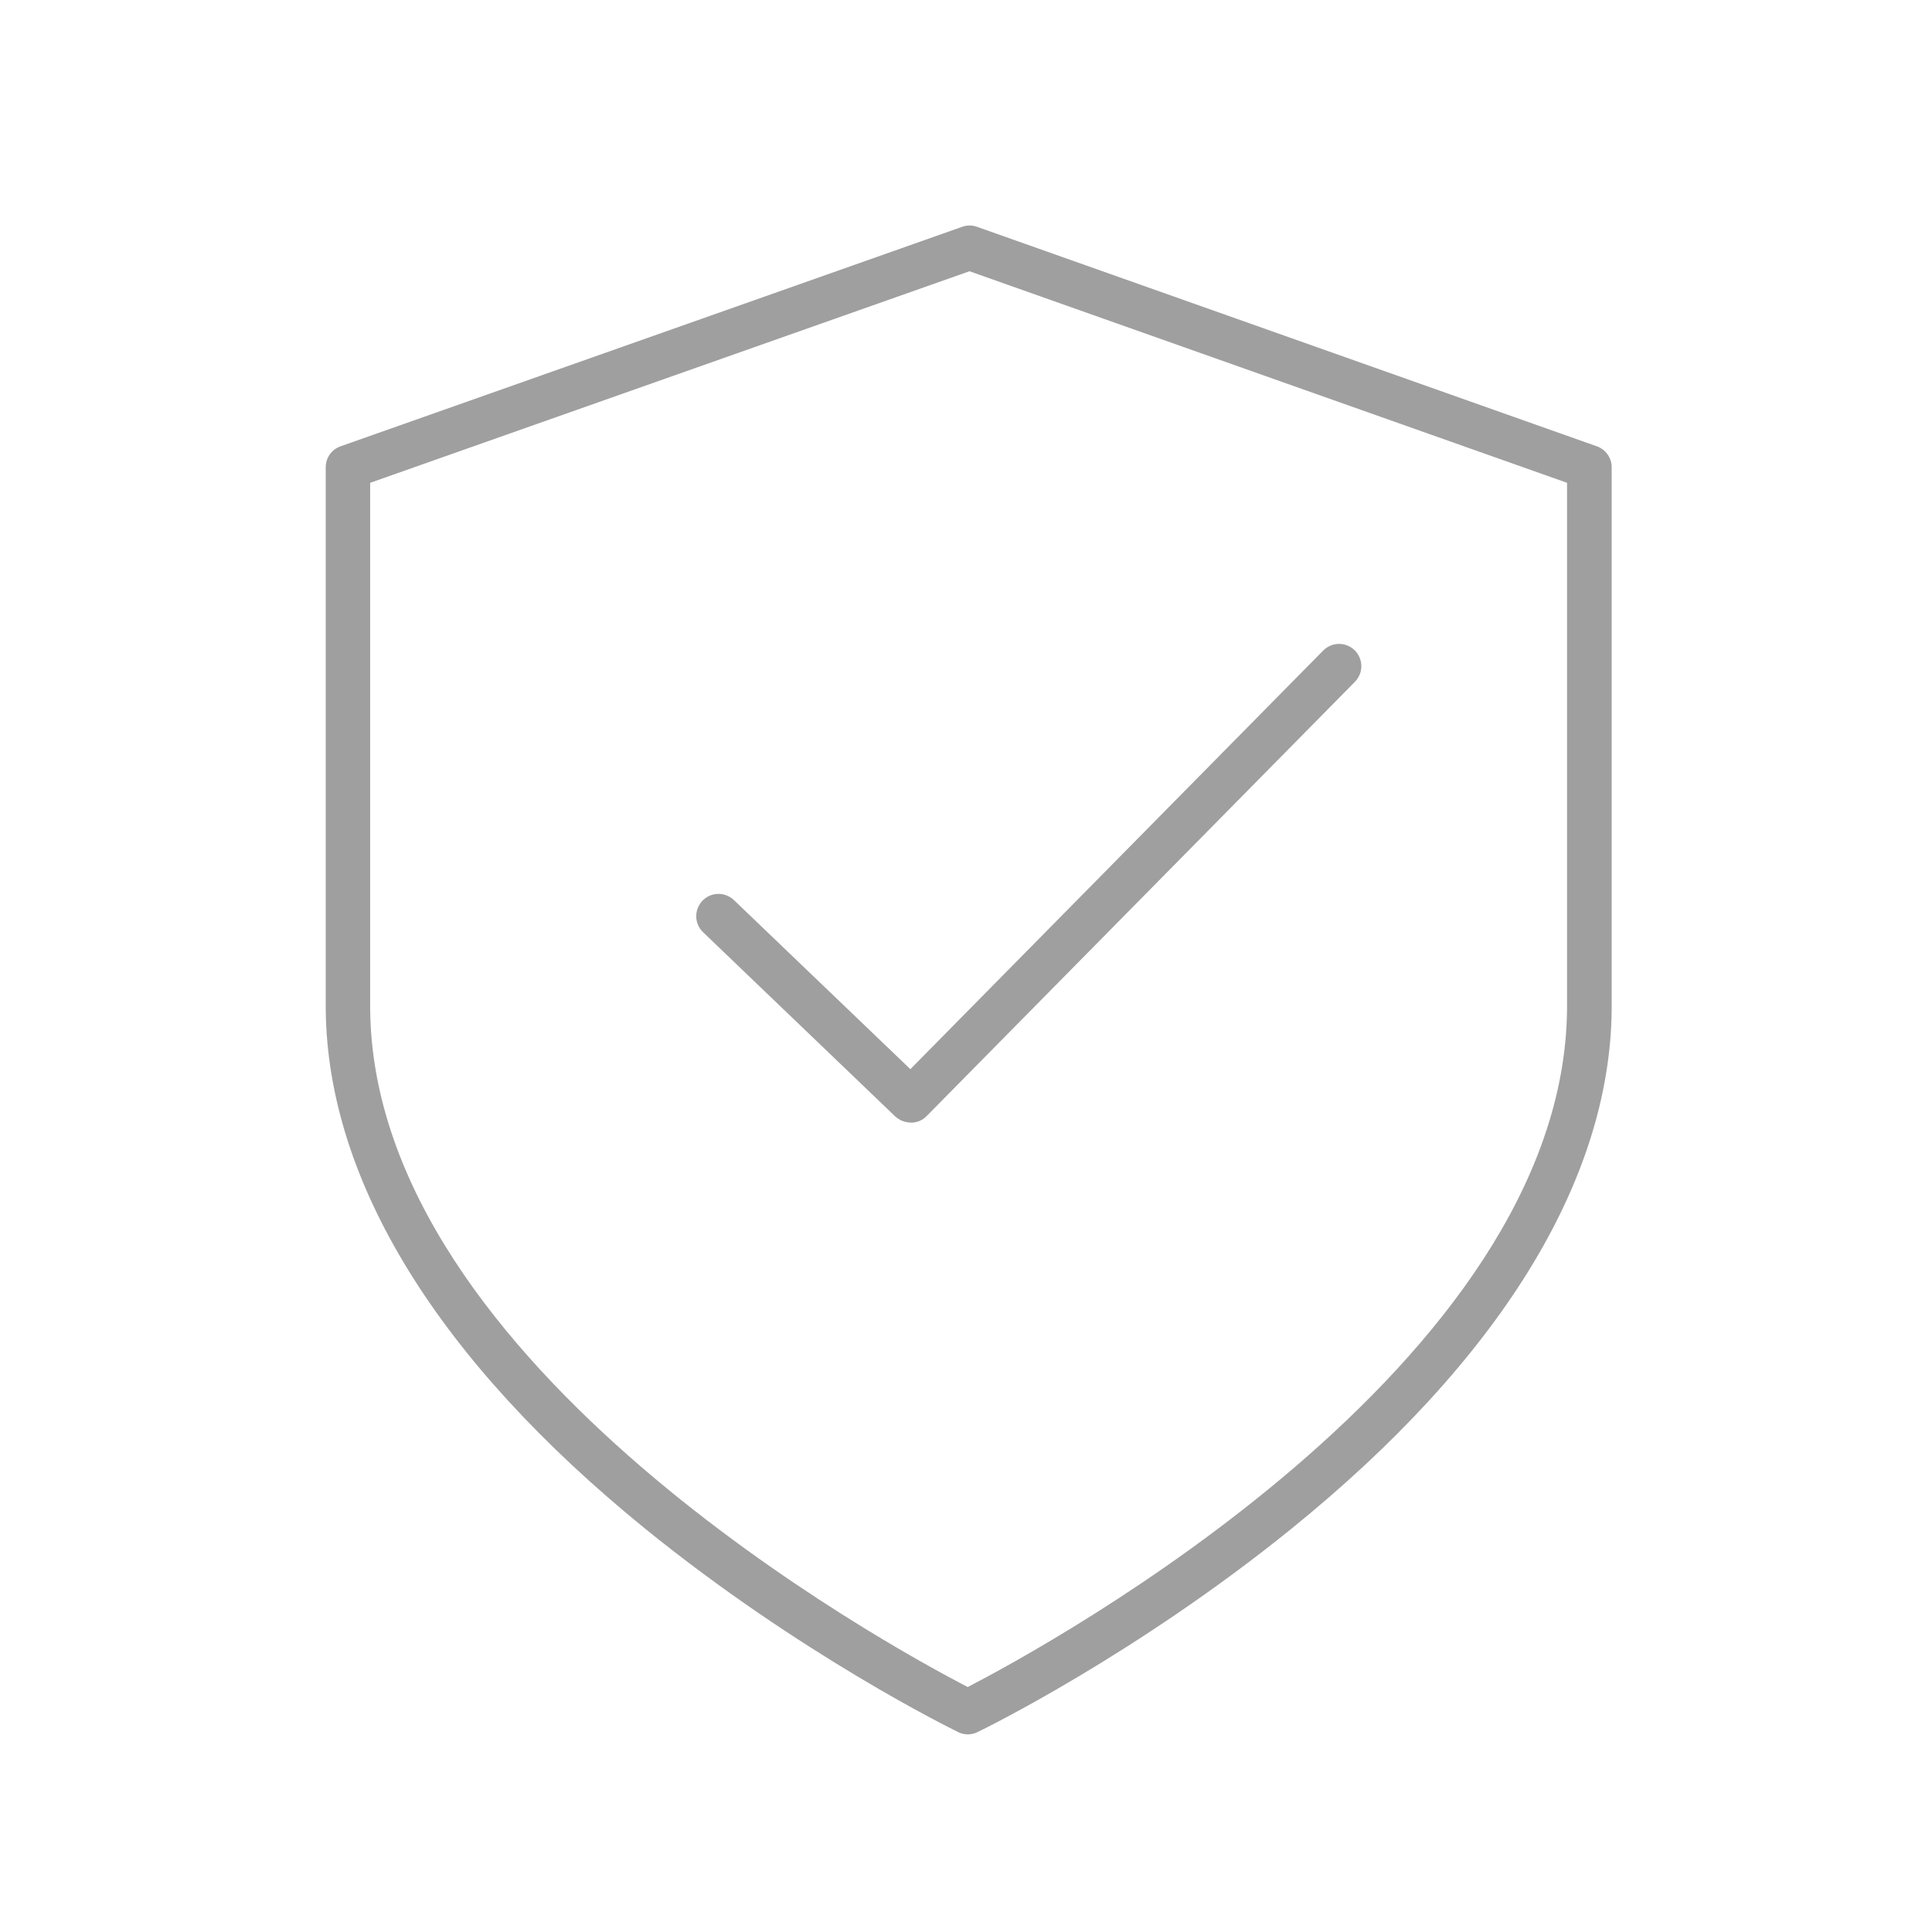 <?xml version="1.0" encoding="UTF-8"?>
<svg id="Capa_1" xmlns="http://www.w3.org/2000/svg" version="1.1" viewBox="0 0 100 100">
  <!-- Generator: Adobe Illustrator 29.8.2, SVG Export Plug-In . SVG Version: 2.1.1 Build 3)  -->
  <defs>
    <style>
      .st0 {
        fill: #9f9f9f;
      }
    </style>
  </defs>
  <path class="st0" d="M50.09,89.77c-.17,0-.35-.04-.5-.12-.33-.16-8.18-4.02-16.19-10.52-10.74-8.72-16.45-18.01-16.54-26.87v-28.08c0-.49.31-.92.77-1.08l32.17-11.36c.25-.09.52-.09.77,0l32.08,11.36c.46.16.77.6.77,1.08v28.07c-.08,8.88-5.82,18.17-16.58,26.88-8.03,6.5-15.9,10.36-16.24,10.52-.16.08-.33.12-.5.12ZM19.16,24.99v27.25c.17,18.44,26.9,33,30.93,35.08,4.04-2.09,30.85-16.64,31.02-35.09v-27.24l-30.93-10.95-31.02,10.95Z"/>
  <path class="st0" d="M47.13,58.1c-.29,0-.57-.11-.8-.32l-9.94-9.53c-.46-.44-.47-1.17-.03-1.63.44-.46,1.17-.47,1.63-.03l9.13,8.75,21.37-21.67c.45-.45,1.17-.46,1.63-.01.45.45.46,1.17.01,1.63l-22.17,22.48c-.22.23-.52.34-.82.34Z"/>
</svg>